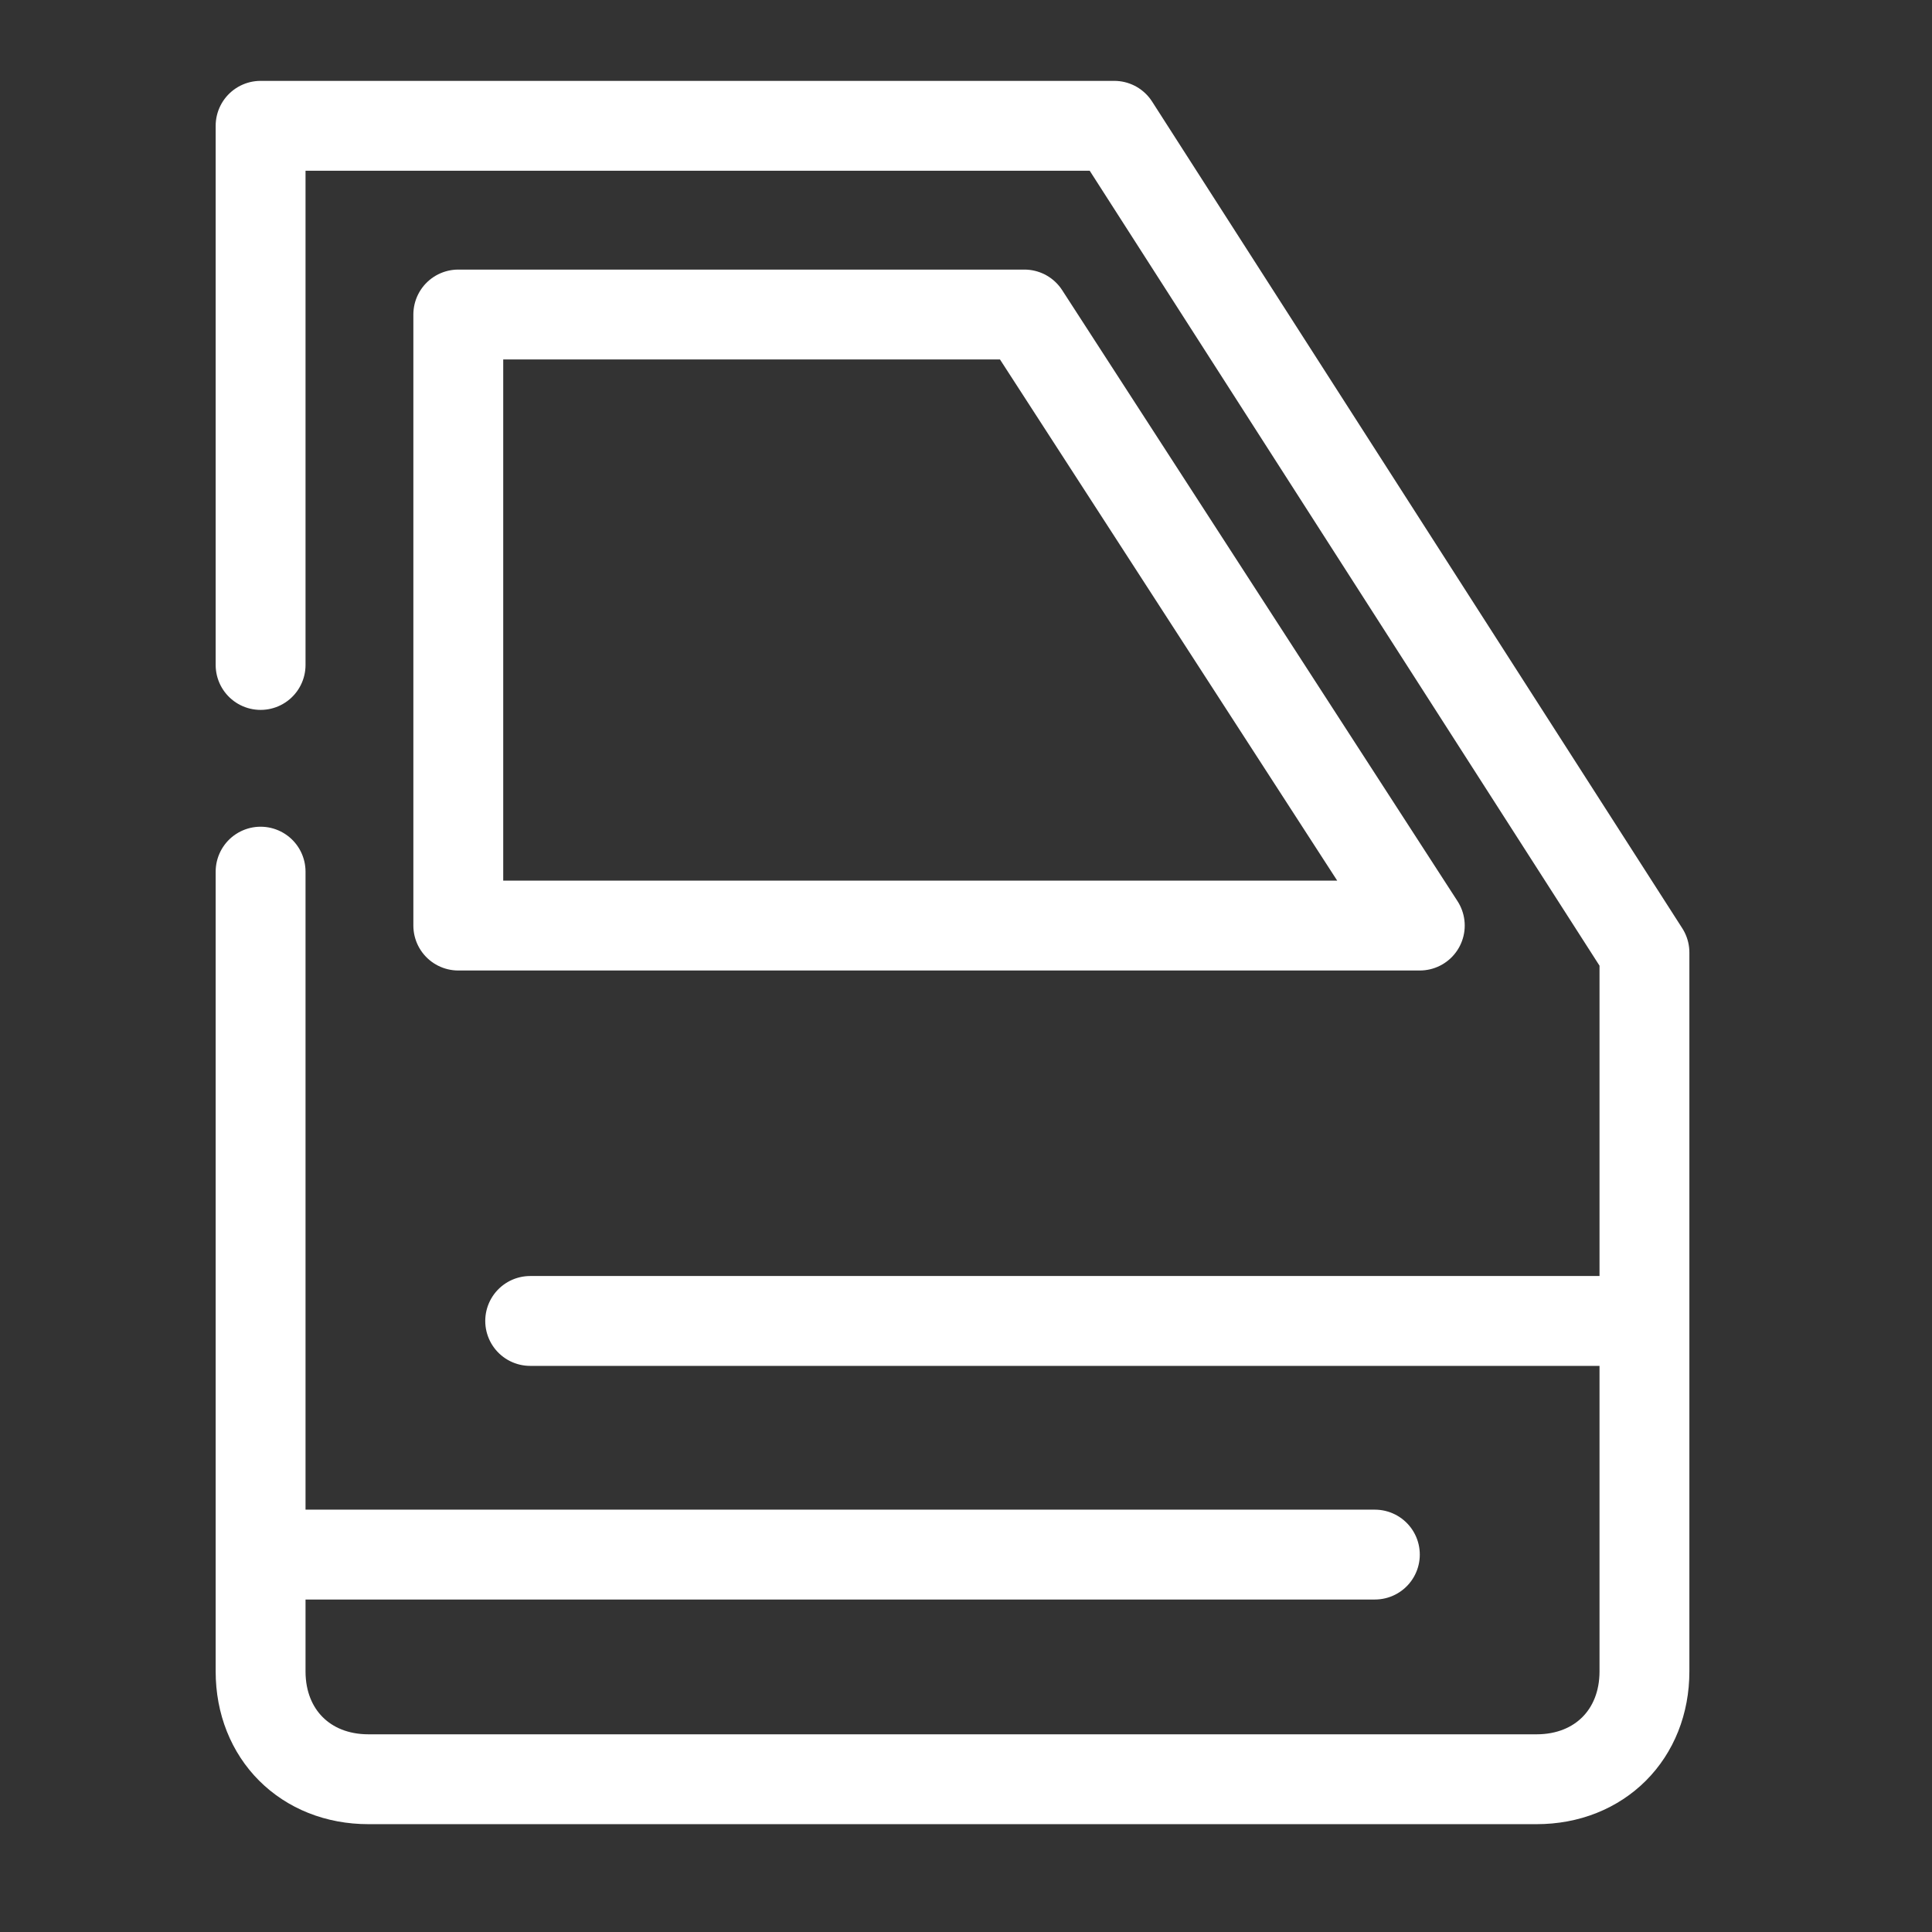 <?xml version="1.0" encoding="UTF-8"?> <svg xmlns="http://www.w3.org/2000/svg" xmlns:xlink="http://www.w3.org/1999/xlink" version="1.1" id="Layer_1" x="0px" y="0px" viewBox="0 0 21.5 21.5" style="enable-background:new 0 0 21.5 21.5;" xml:space="preserve"><rect x="0" y="0" width="21.5" height="21.5" fill="#333333" stroke="none"/> <style type="text/css"> .st0{fill:none;stroke:#FFFFFF;stroke-linecap:round;stroke-linejoin:round;} </style> <path class="st0" d="M2.9,7.4v-6h9.5l5.9,9.2v8c0,0.7-0.5,1.2-1.2,1.2c0,0,0,0,0,0h-13c-0.7,0-1.2-0.5-1.2-1.2c0,0,0,0,0,0V9.7 M2.9,17.3h12.4 M7.2,3.5h4.2l4.4,6.8H5.1V3.5H7.2 M5.9,14.7h12.4"></path> </svg> 
